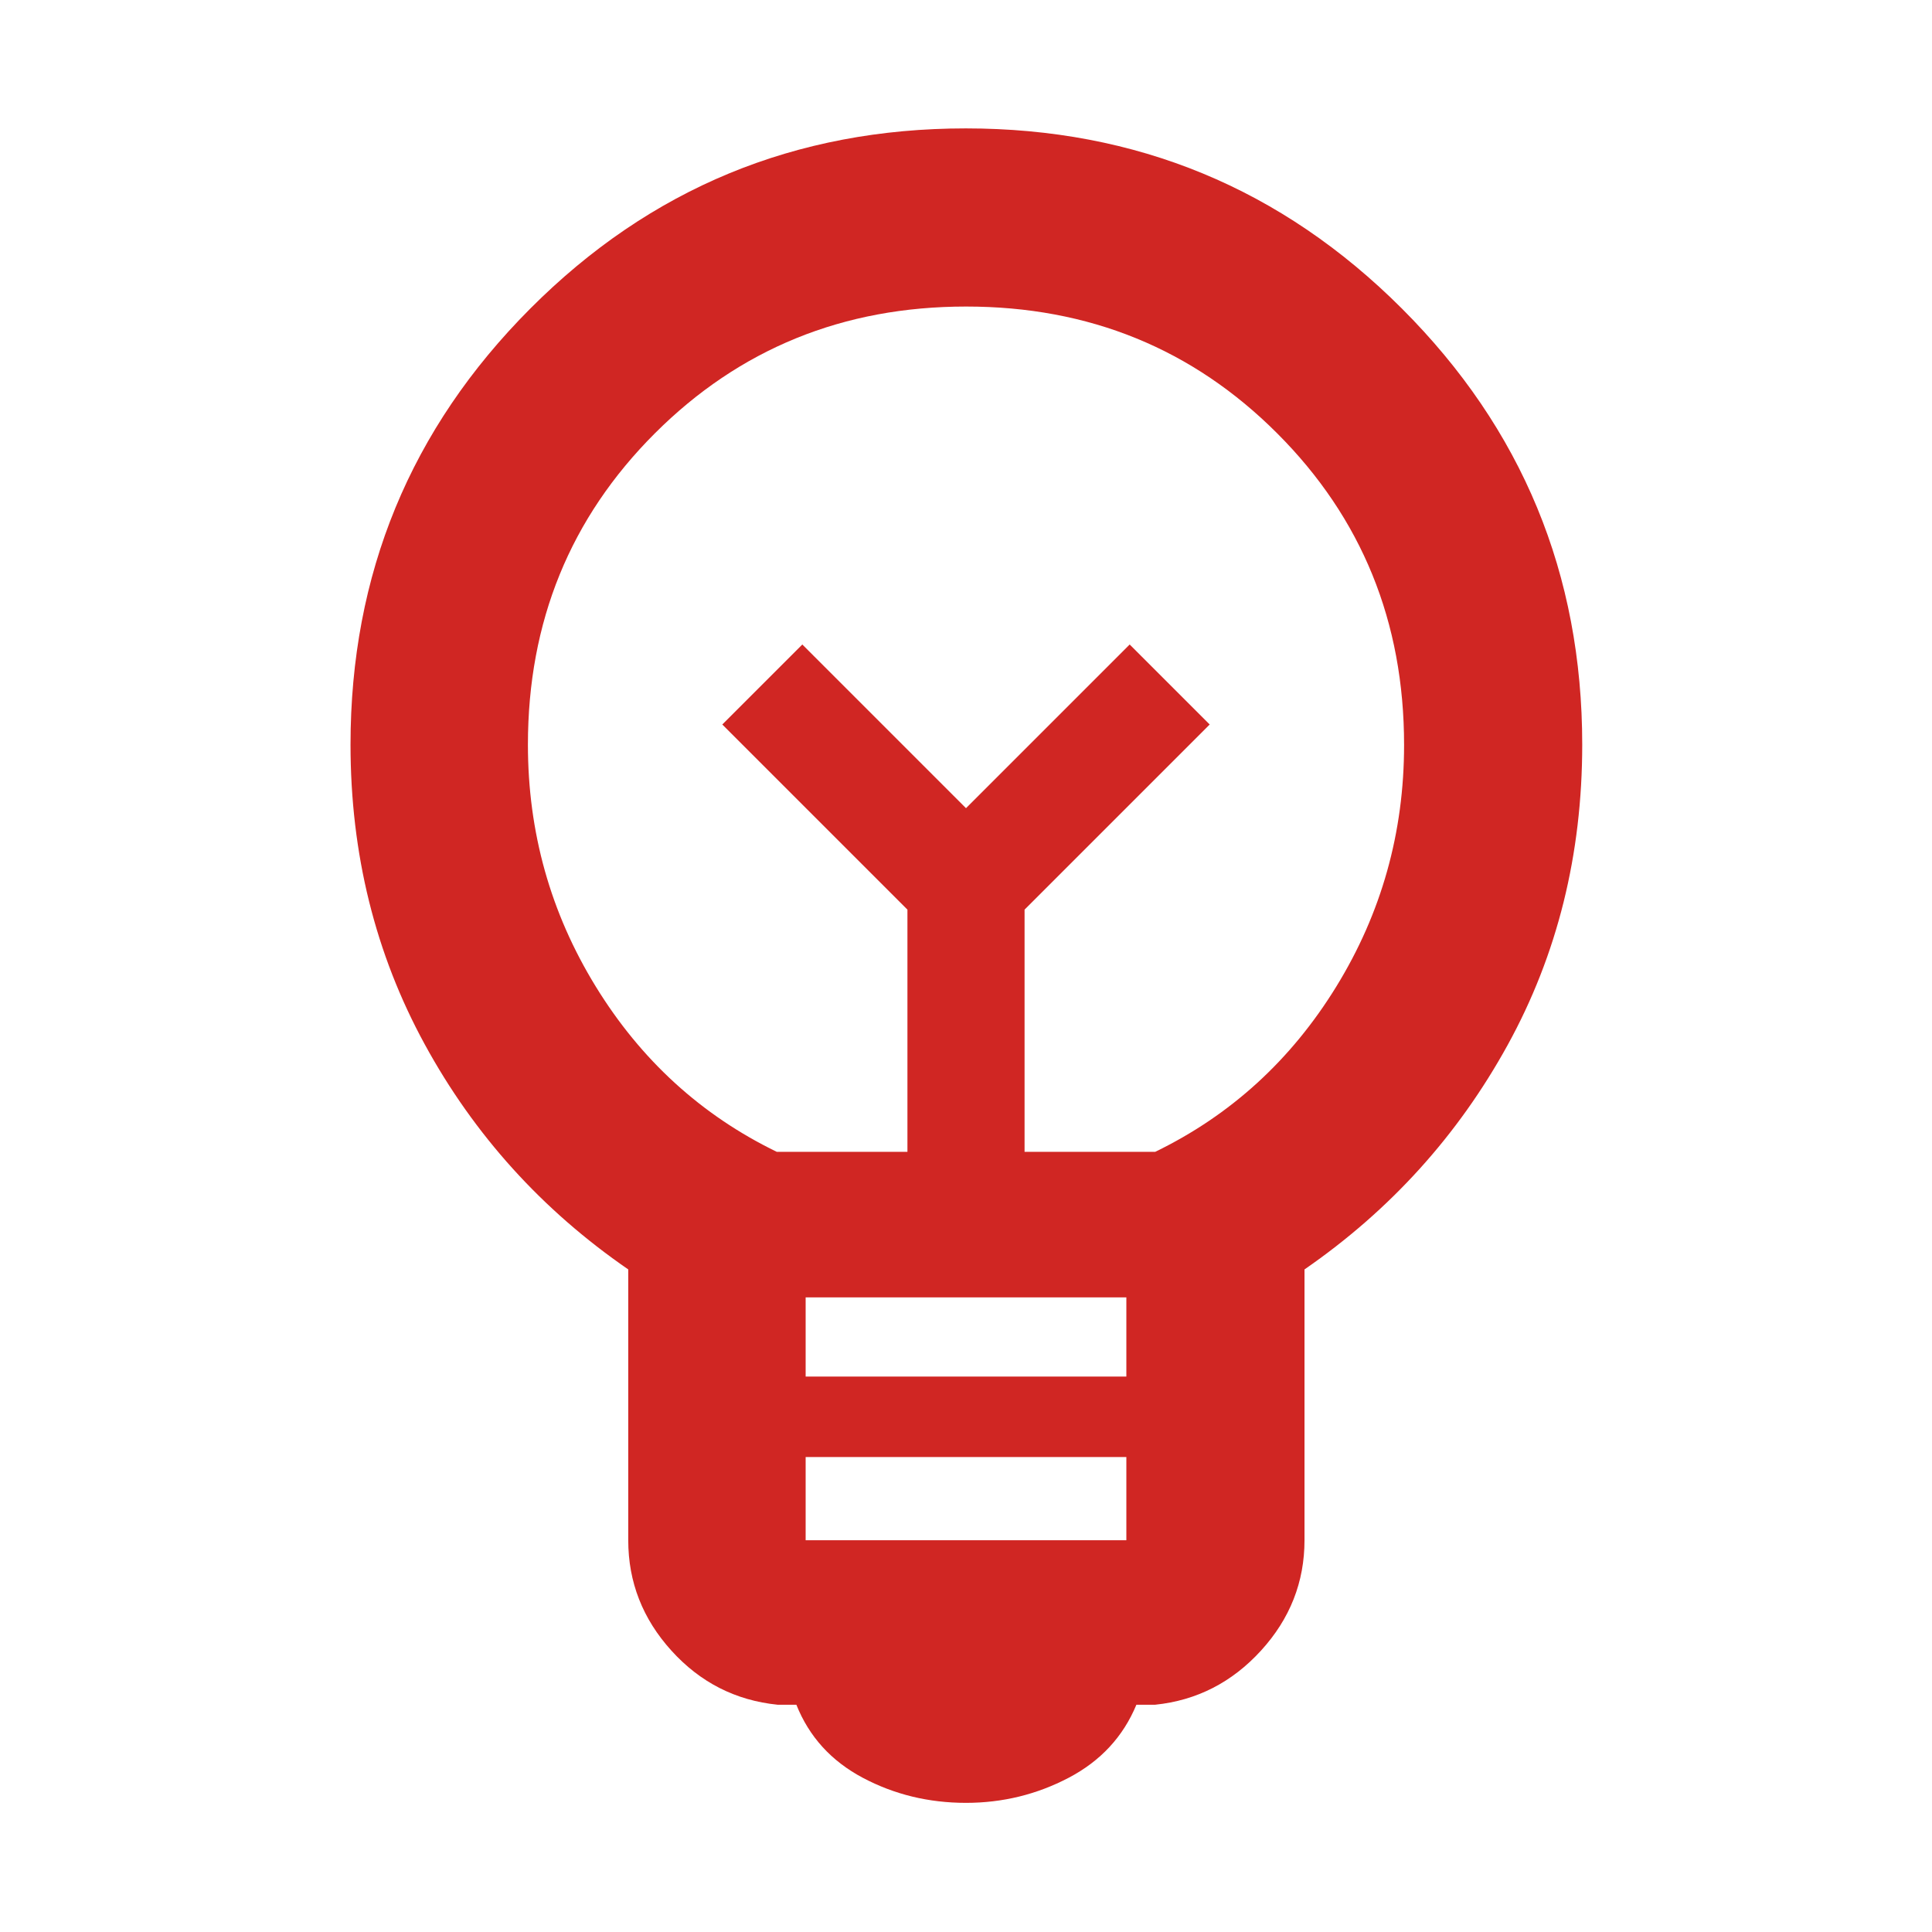 <svg xmlns="http://www.w3.org/2000/svg" height="40px" viewBox="0 -960 960 960" width="40px" fill="#d02623"><path d="M480-64.17q-27.8 0-51.29-12.46t-33-36.3h-9.33q-31.34-3.2-52.77-26.89-21.44-23.69-21.44-54.85v-134.56q-64.23-44.25-101.11-111.83-36.89-67.58-36.89-148.94 0-127.09 89.31-216.65 89.3-89.55 216.43-89.55 127.13 0 216.71 89.55Q786.2-717.09 786.2-590q0 81.93-37.07 149.29-37.07 67.36-100.93 111.48v134.56q0 31.16-21.62 54.85T574-112.93h-9.33q-9.89 23.84-33.66 36.3Q507.23-64.17 480-64.17Zm-79.68-130.5h159.36V-236H400.32v41.33Zm0-81.33h159.36v-39.33H400.32V-276ZM386-387.65h64.9v-120.36L358.91-600l39.76-39.75L480-558.42l81.33-81.33L601.09-600l-91.99 91.99v120.36H574q56.3-27.34 89.99-82.11 33.69-54.77 33.69-120.09 0-91.7-63-154.77-62.99-63.06-154.61-63.06t-154.69 63.02q-63.06 63.03-63.06 154.69 0 65.29 33.69 120.14 33.69 54.84 89.99 82.18Zm94-170.77Zm0-39.58Z"></path></svg>